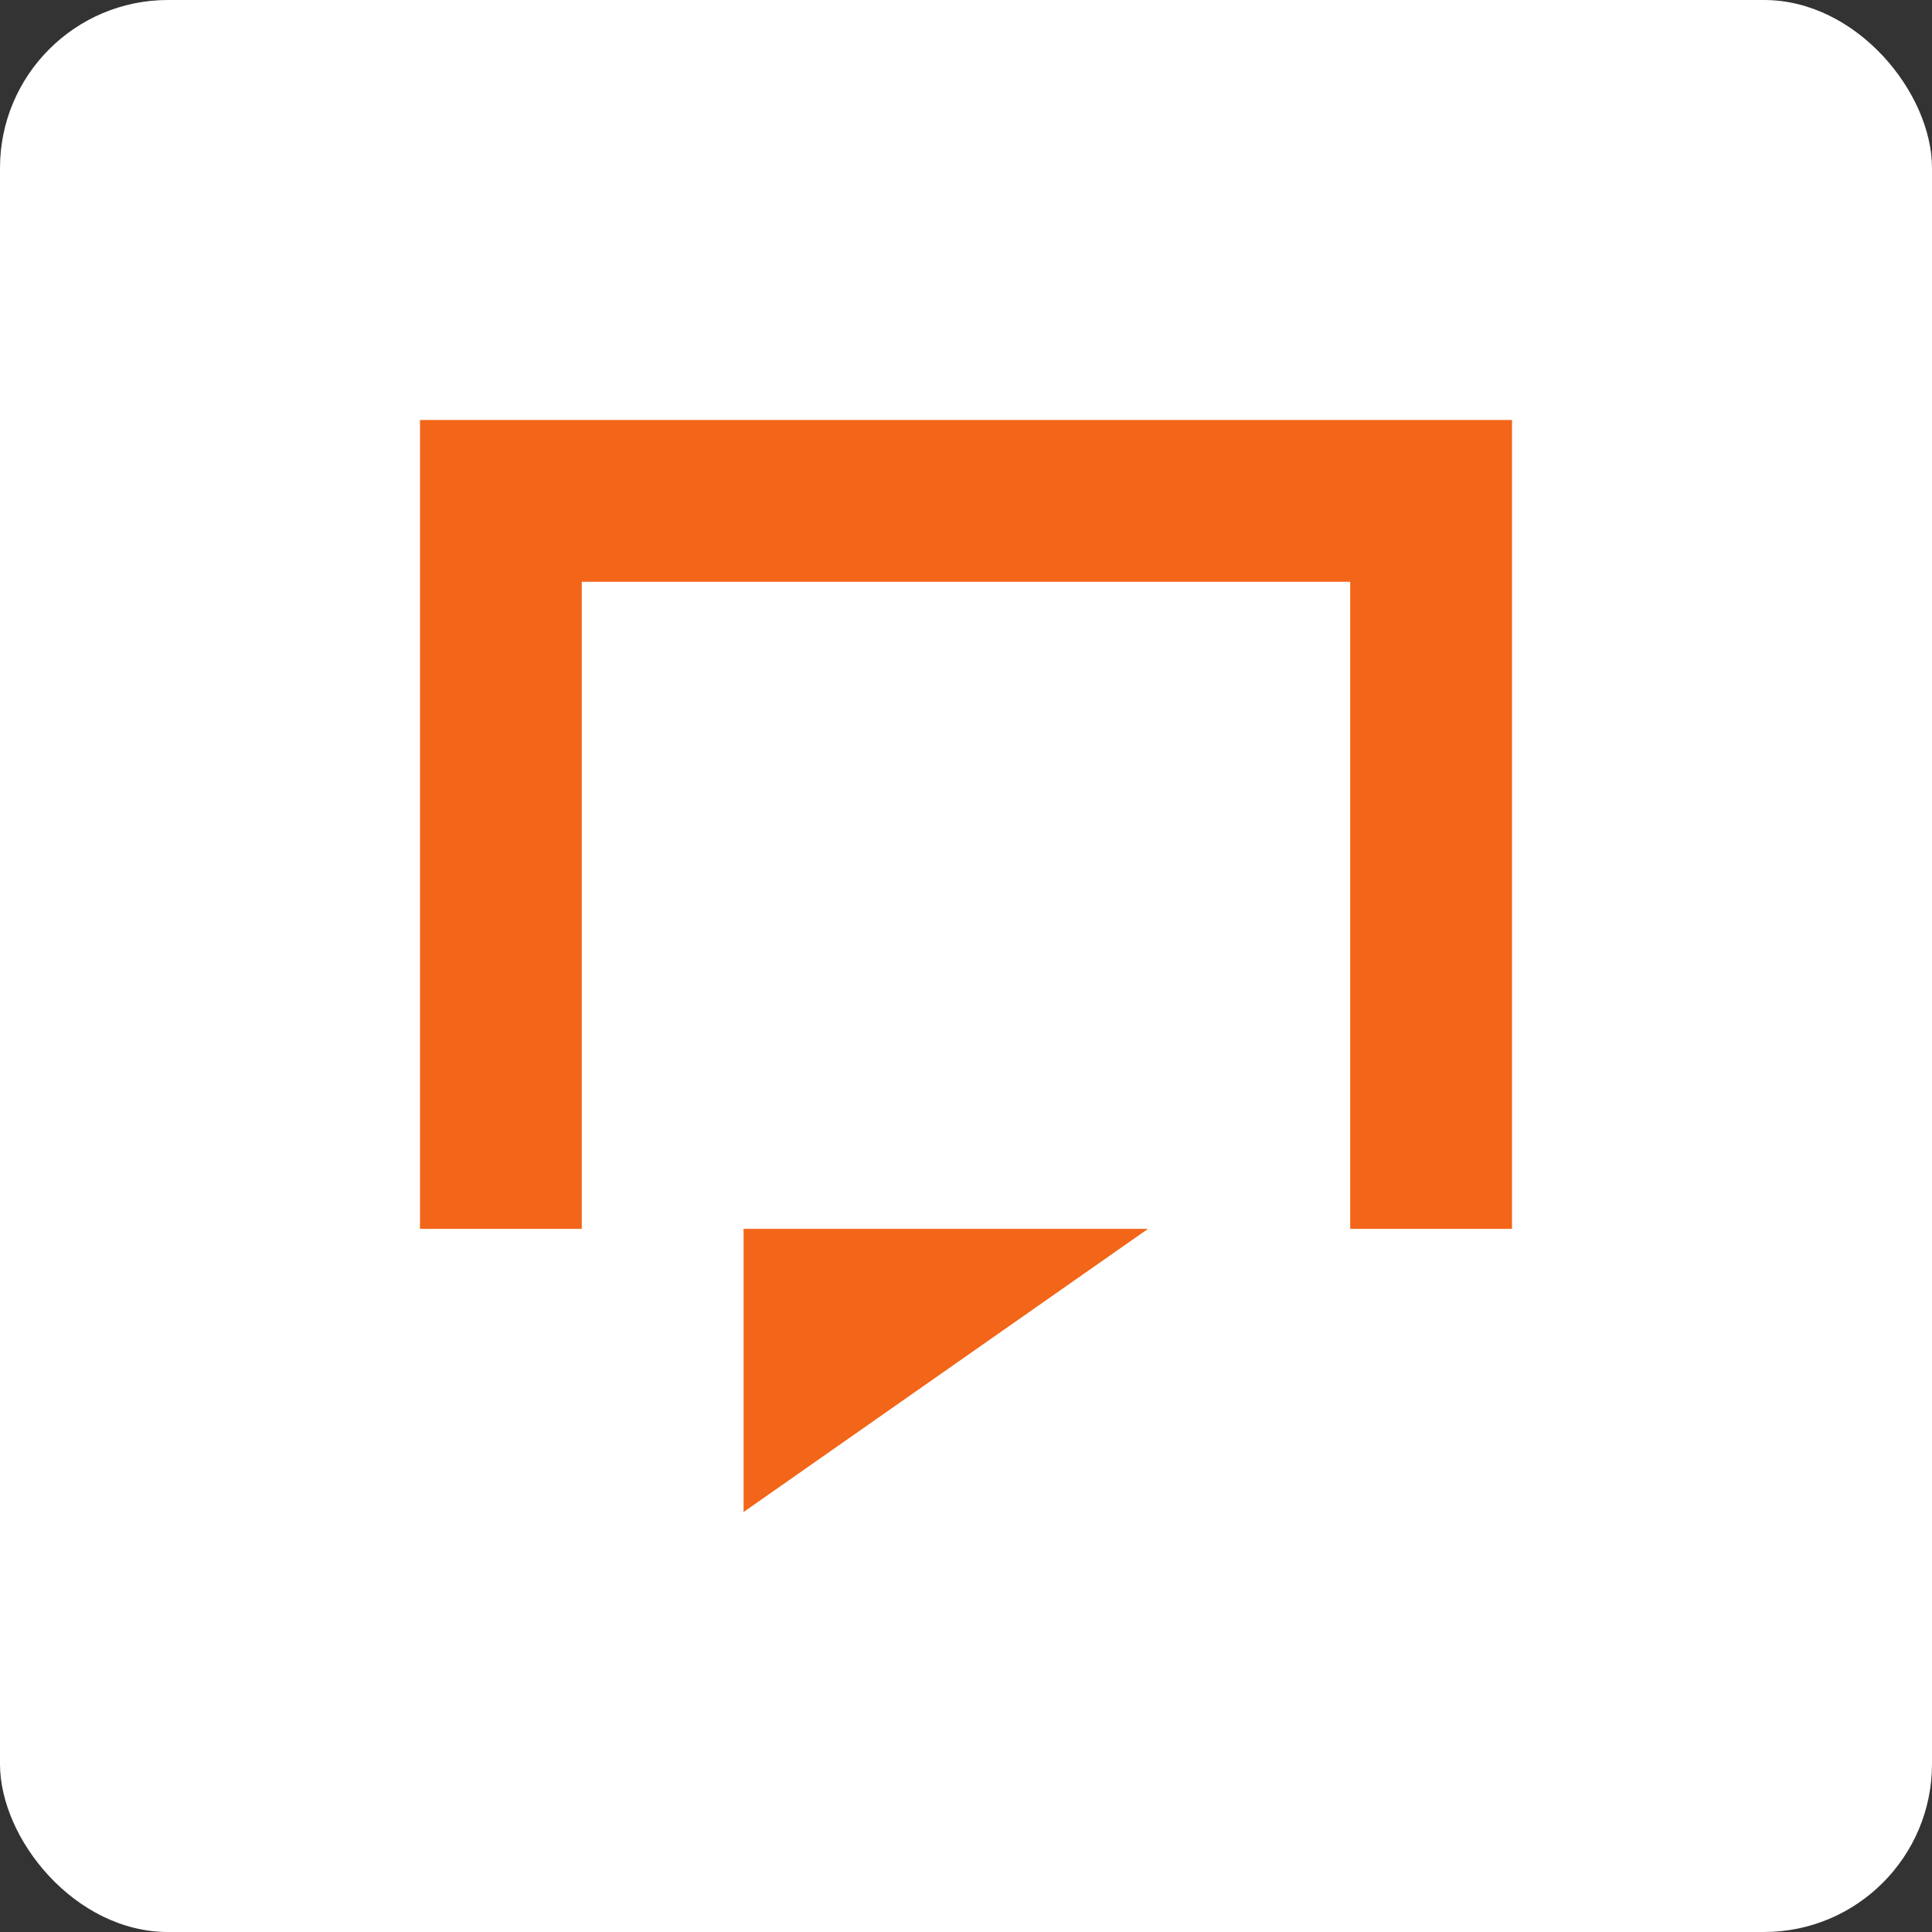 <?xml version="1.0" encoding="UTF-8"?>
<svg width="46px" height="46px" viewBox="0 0 46 46" version="1.1" xmlns="http://www.w3.org/2000/svg" xmlns:xlink="http://www.w3.org/1999/xlink">
    <rect x="0" y="0" width="46" height="46" fill="#333333" stroke="none"/>
    <!-- Generator: Sketch 55.2 (78181) - https://sketchapp.com -->
    <desc>Created with Sketch.</desc>
    <g id="Page-11-(Q3)" stroke="none" stroke-width="1" fill="none" fill-rule="evenodd">
        <g id="snaptravel">
            <rect id="Rectangle-17-Copy-6" fill="#FFFFFF" fill-rule="nonzero" x="0" y="0" width="46" height="46" rx="4"></rect>
            <path d="M32.148,29.259 L32.148,13.852 L13.852,13.852 L13.852,29.259 L10,29.259 L10,10 L36,10 L36,29.259 L32.148,29.259 Z M17.704,29.259 L27.333,29.259 L17.704,36 L17.704,29.259 Z" id="Combined-Shape" fill="#F36518"></path>
        </g>
    </g>
</svg>